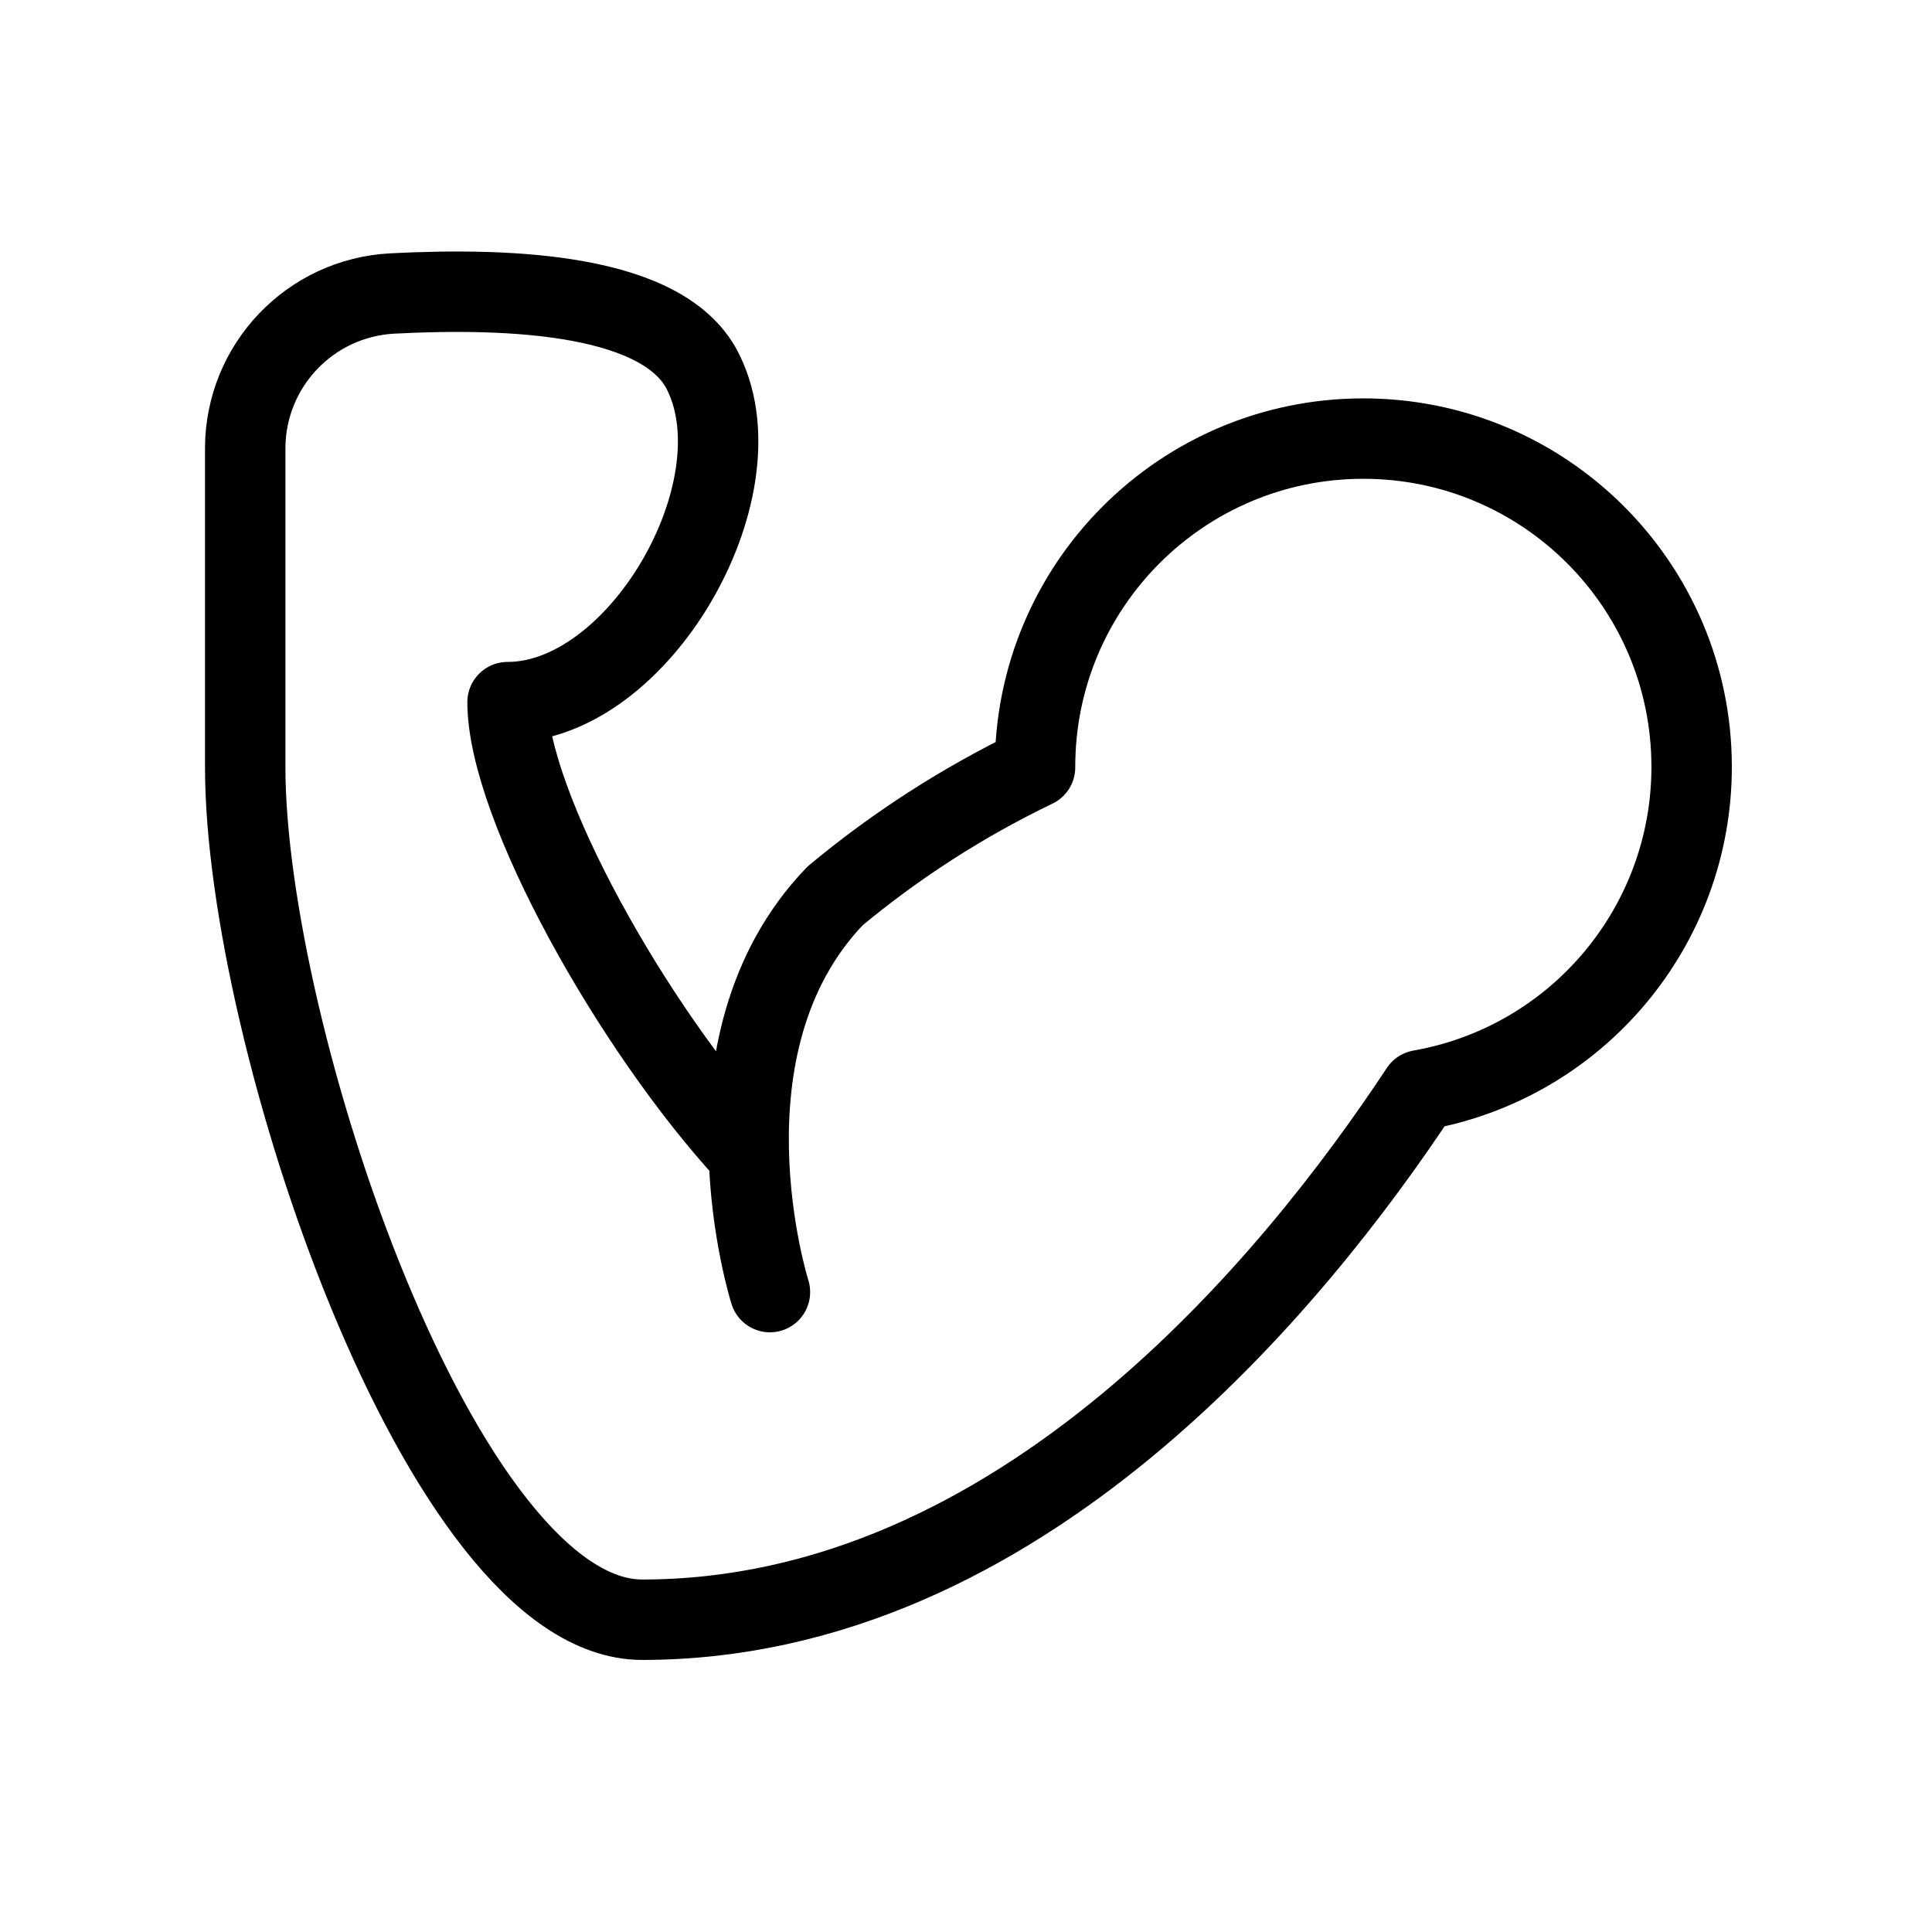 <?xml version="1.0" encoding="UTF-8"?> <svg xmlns="http://www.w3.org/2000/svg" id="Layer_1" version="1.1" viewBox="0 0 800 800"><defs><style> .st0 { fill: none; stroke: #000; stroke-linecap: round; stroke-linejoin: round; stroke-width: 33.3px; } </style></defs><path class="st0" d="M318.81,535.03s-32.42-102.38,27.02-164.09c25.3-21.05,53.1-38.91,82.76-53.18-.12-75.08,60.65-136.03,135.73-136.15,75.08-.12,136.03,60.65,136.15,135.73.1,66.05-47.29,122.62-112.33,134.08-52.04,78.78-165.8,219.27-322.22,219.27-83.04,0-164.38-242.87-164.38-352.93v-132.24c.1-34.1,26.81-62.18,60.86-63.99,49.2-2.56,113.76,0,129.11,33.27,23.32,48.63-27.02,135.94-81.34,135.94,0,42.66,52.04,135.37,99.25,186.56"></path></svg> 